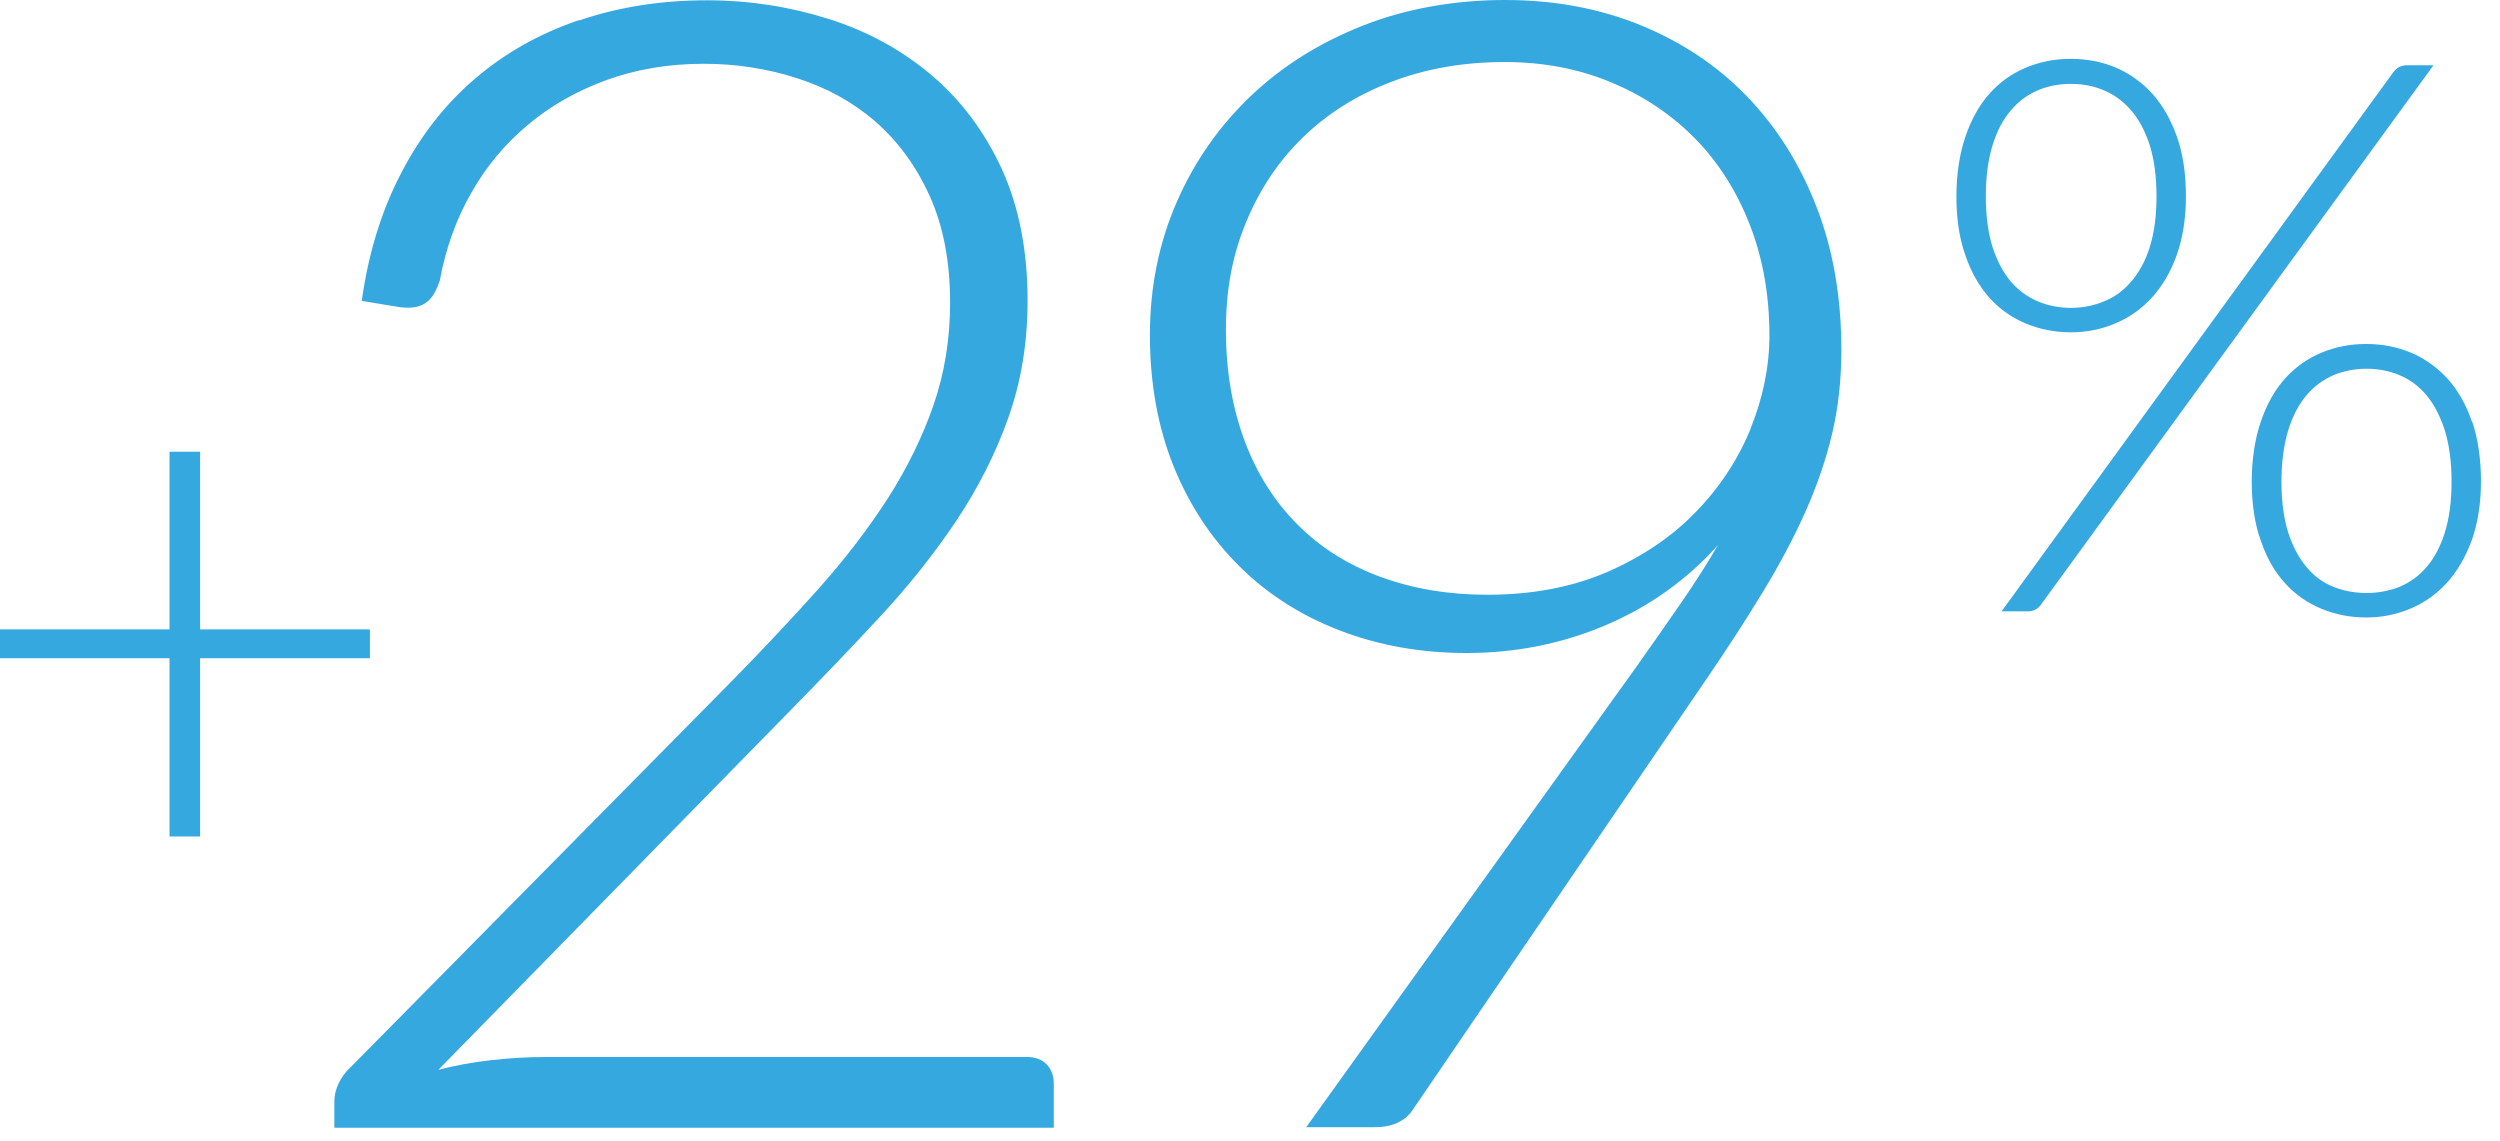 <svg width="103" height="47" viewBox="0 0 103 47" fill="none" xmlns="http://www.w3.org/2000/svg">
<path d="M72.12 17.676C71.604 18.936 70.848 20.088 69.864 21.096C68.88 22.116 67.668 22.932 66.216 23.568C64.764 24.192 63.12 24.504 61.284 24.504C59.664 24.504 58.188 24.252 56.856 23.76C55.524 23.268 54.384 22.548 53.448 21.6C52.512 20.664 51.78 19.512 51.276 18.156C50.772 16.8 50.508 15.288 50.508 13.596C50.508 11.904 50.784 10.488 51.348 9.132C51.912 7.776 52.692 6.612 53.7 5.64C54.708 4.668 55.908 3.912 57.324 3.372C58.728 2.832 60.288 2.556 61.992 2.556C63.576 2.556 65.028 2.832 66.36 3.384C67.692 3.936 68.844 4.704 69.816 5.688C70.788 6.672 71.544 7.86 72.084 9.24C72.624 10.62 72.9 12.144 72.9 13.812C72.9 15.108 72.636 16.392 72.12 17.664M53.82 46.44H56.64C57.372 46.44 57.912 46.188 58.224 45.696L70.26 28.044C71.148 26.748 71.94 25.524 72.624 24.396C73.32 23.256 73.908 22.152 74.388 21.072C74.868 19.992 75.24 18.912 75.492 17.832C75.744 16.752 75.864 15.612 75.864 14.424C75.864 12.264 75.528 10.296 74.844 8.532C74.16 6.768 73.212 5.256 71.988 3.984C70.764 2.712 69.3 1.74 67.608 1.044C65.904 0.348 64.044 0 62.004 0C59.964 0 57.936 0.348 56.148 1.056C54.36 1.764 52.824 2.724 51.528 3.96C50.232 5.196 49.212 6.648 48.48 8.328C47.748 10.008 47.376 11.832 47.376 13.8C47.376 15.768 47.7 17.592 48.348 19.2C48.996 20.808 49.908 22.188 51.072 23.34C52.236 24.492 53.616 25.368 55.212 25.98C56.808 26.592 58.536 26.904 60.42 26.904C62.448 26.904 64.368 26.52 66.168 25.752C67.968 24.984 69.504 23.88 70.776 22.464C70.32 23.244 69.816 24.036 69.252 24.852C68.688 25.668 68.076 26.544 67.404 27.492L53.808 46.452L53.82 46.44ZM23.856 0.828C22.236 1.38 20.808 2.184 19.572 3.24C18.336 4.296 17.316 5.604 16.524 7.14C15.72 8.676 15.18 10.428 14.904 12.396L16.5 12.66C16.932 12.708 17.268 12.66 17.52 12.492C17.772 12.336 17.964 12.024 18.12 11.556C18.36 10.26 18.78 9.06 19.404 7.968C20.016 6.876 20.796 5.94 21.744 5.148C22.68 4.356 23.772 3.744 24.984 3.3C26.208 2.856 27.54 2.628 28.992 2.628C30.312 2.628 31.584 2.82 32.82 3.216C34.056 3.612 35.136 4.2 36.06 5.004C36.984 5.808 37.74 6.828 38.304 8.076C38.868 9.324 39.144 10.788 39.144 12.468C39.144 13.968 38.916 15.372 38.46 16.692C38.004 18.012 37.368 19.296 36.564 20.556C35.748 21.816 34.8 23.052 33.696 24.288C32.592 25.524 31.392 26.796 30.096 28.116L14.424 43.992C14.232 44.172 14.076 44.376 13.956 44.628C13.836 44.88 13.776 45.12 13.776 45.36V46.464H43.416V44.652C43.416 44.328 43.32 44.064 43.128 43.86C42.936 43.656 42.66 43.548 42.312 43.548H22.476C21.72 43.548 20.964 43.596 20.22 43.68C19.476 43.764 18.756 43.896 18.06 44.076L32.436 29.4C33.756 28.056 35.016 26.748 36.216 25.452C37.416 24.168 38.472 22.836 39.384 21.48C40.296 20.112 41.016 18.696 41.544 17.208C42.072 15.72 42.336 14.124 42.336 12.384C42.336 10.308 41.976 8.496 41.268 6.948C40.548 5.4 39.588 4.116 38.364 3.084C37.14 2.052 35.736 1.284 34.14 0.78C32.544 0.276 30.876 0.012 29.124 0.012C27.24 0.012 25.488 0.288 23.868 0.84" fill="#36A8E0"/>
<path d="M100.728 21.936C100.548 22.512 100.296 22.992 99.972 23.364C99.66 23.736 99.276 24 98.856 24.18C98.424 24.348 97.968 24.432 97.5 24.432C97.032 24.432 96.564 24.348 96.144 24.18C95.712 24.012 95.34 23.736 95.028 23.364C94.716 22.992 94.464 22.524 94.272 21.936C94.092 21.36 93.996 20.664 93.996 19.848C93.996 19.032 94.092 18.336 94.272 17.736C94.452 17.148 94.704 16.668 95.028 16.284C95.34 15.912 95.724 15.636 96.144 15.456C96.576 15.276 97.032 15.192 97.5 15.192C97.968 15.192 98.436 15.276 98.856 15.456C99.288 15.636 99.66 15.912 99.972 16.284C100.284 16.656 100.536 17.148 100.728 17.736C100.908 18.324 101.004 19.032 101.004 19.848C101.004 20.664 100.908 21.36 100.728 21.936ZM101.844 17.376C101.604 16.668 101.268 16.08 100.836 15.6C100.404 15.132 99.9 14.772 99.336 14.532C98.76 14.292 98.148 14.172 97.488 14.172C96.828 14.172 96.216 14.292 95.64 14.532C95.064 14.772 94.56 15.132 94.14 15.6C93.72 16.068 93.384 16.668 93.144 17.376C92.904 18.084 92.772 18.912 92.772 19.836C92.772 20.76 92.892 21.576 93.144 22.272C93.384 22.98 93.72 23.568 94.14 24.024C94.56 24.492 95.064 24.84 95.64 25.08C96.216 25.32 96.84 25.44 97.488 25.44C98.136 25.44 98.724 25.32 99.3 25.08C99.876 24.84 100.368 24.492 100.8 24.024C101.232 23.556 101.568 22.968 101.832 22.272C102.084 21.564 102.216 20.748 102.216 19.836C102.216 18.924 102.096 18.084 101.856 17.376M82.464 25.188H83.544C83.772 25.188 83.964 25.092 84.096 24.9L100.26 2.688H99.192C99.048 2.688 98.928 2.712 98.832 2.772C98.736 2.832 98.664 2.892 98.604 2.976L82.464 25.188ZM88.572 10.176C88.392 10.752 88.128 11.232 87.804 11.604C87.48 11.976 87.108 12.252 86.676 12.42C86.244 12.6 85.788 12.684 85.32 12.684C84.852 12.684 84.396 12.6 83.964 12.42C83.544 12.24 83.172 11.976 82.848 11.604C82.536 11.232 82.284 10.764 82.092 10.176C81.912 9.6 81.816 8.904 81.816 8.088C81.816 7.272 81.912 6.576 82.092 5.988C82.272 5.4 82.524 4.92 82.848 4.548C83.16 4.176 83.532 3.9 83.964 3.72C84.384 3.54 84.84 3.456 85.32 3.456C85.8 3.456 86.256 3.54 86.676 3.72C87.108 3.9 87.48 4.176 87.804 4.548C88.128 4.92 88.38 5.4 88.572 5.988C88.752 6.576 88.848 7.272 88.848 8.088C88.848 8.904 88.752 9.6 88.572 10.176ZM89.688 5.628C89.436 4.92 89.1 4.332 88.668 3.852C88.236 3.384 87.732 3.024 87.168 2.784C86.592 2.544 85.98 2.424 85.32 2.424C84.66 2.424 84.048 2.544 83.472 2.784C82.896 3.024 82.392 3.384 81.972 3.852C81.552 4.32 81.216 4.92 80.976 5.628C80.736 6.336 80.604 7.164 80.604 8.088C80.604 9.012 80.724 9.828 80.976 10.524C81.216 11.232 81.552 11.808 81.972 12.276C82.392 12.744 82.896 13.092 83.472 13.332C84.048 13.572 84.672 13.692 85.32 13.692C85.968 13.692 86.556 13.572 87.132 13.332C87.708 13.092 88.212 12.744 88.644 12.276C89.076 11.808 89.424 11.22 89.676 10.524C89.928 9.816 90.06 9 90.06 8.088C90.06 7.176 89.94 6.336 89.688 5.628Z" fill="#36A8E0"/>
<path d="M6.984 18.611V25.931H0V27.119H6.984V34.463H8.244V27.119H15.24V25.931H8.244V18.611H6.984Z" fill="#36A8E0"/>
</svg>
